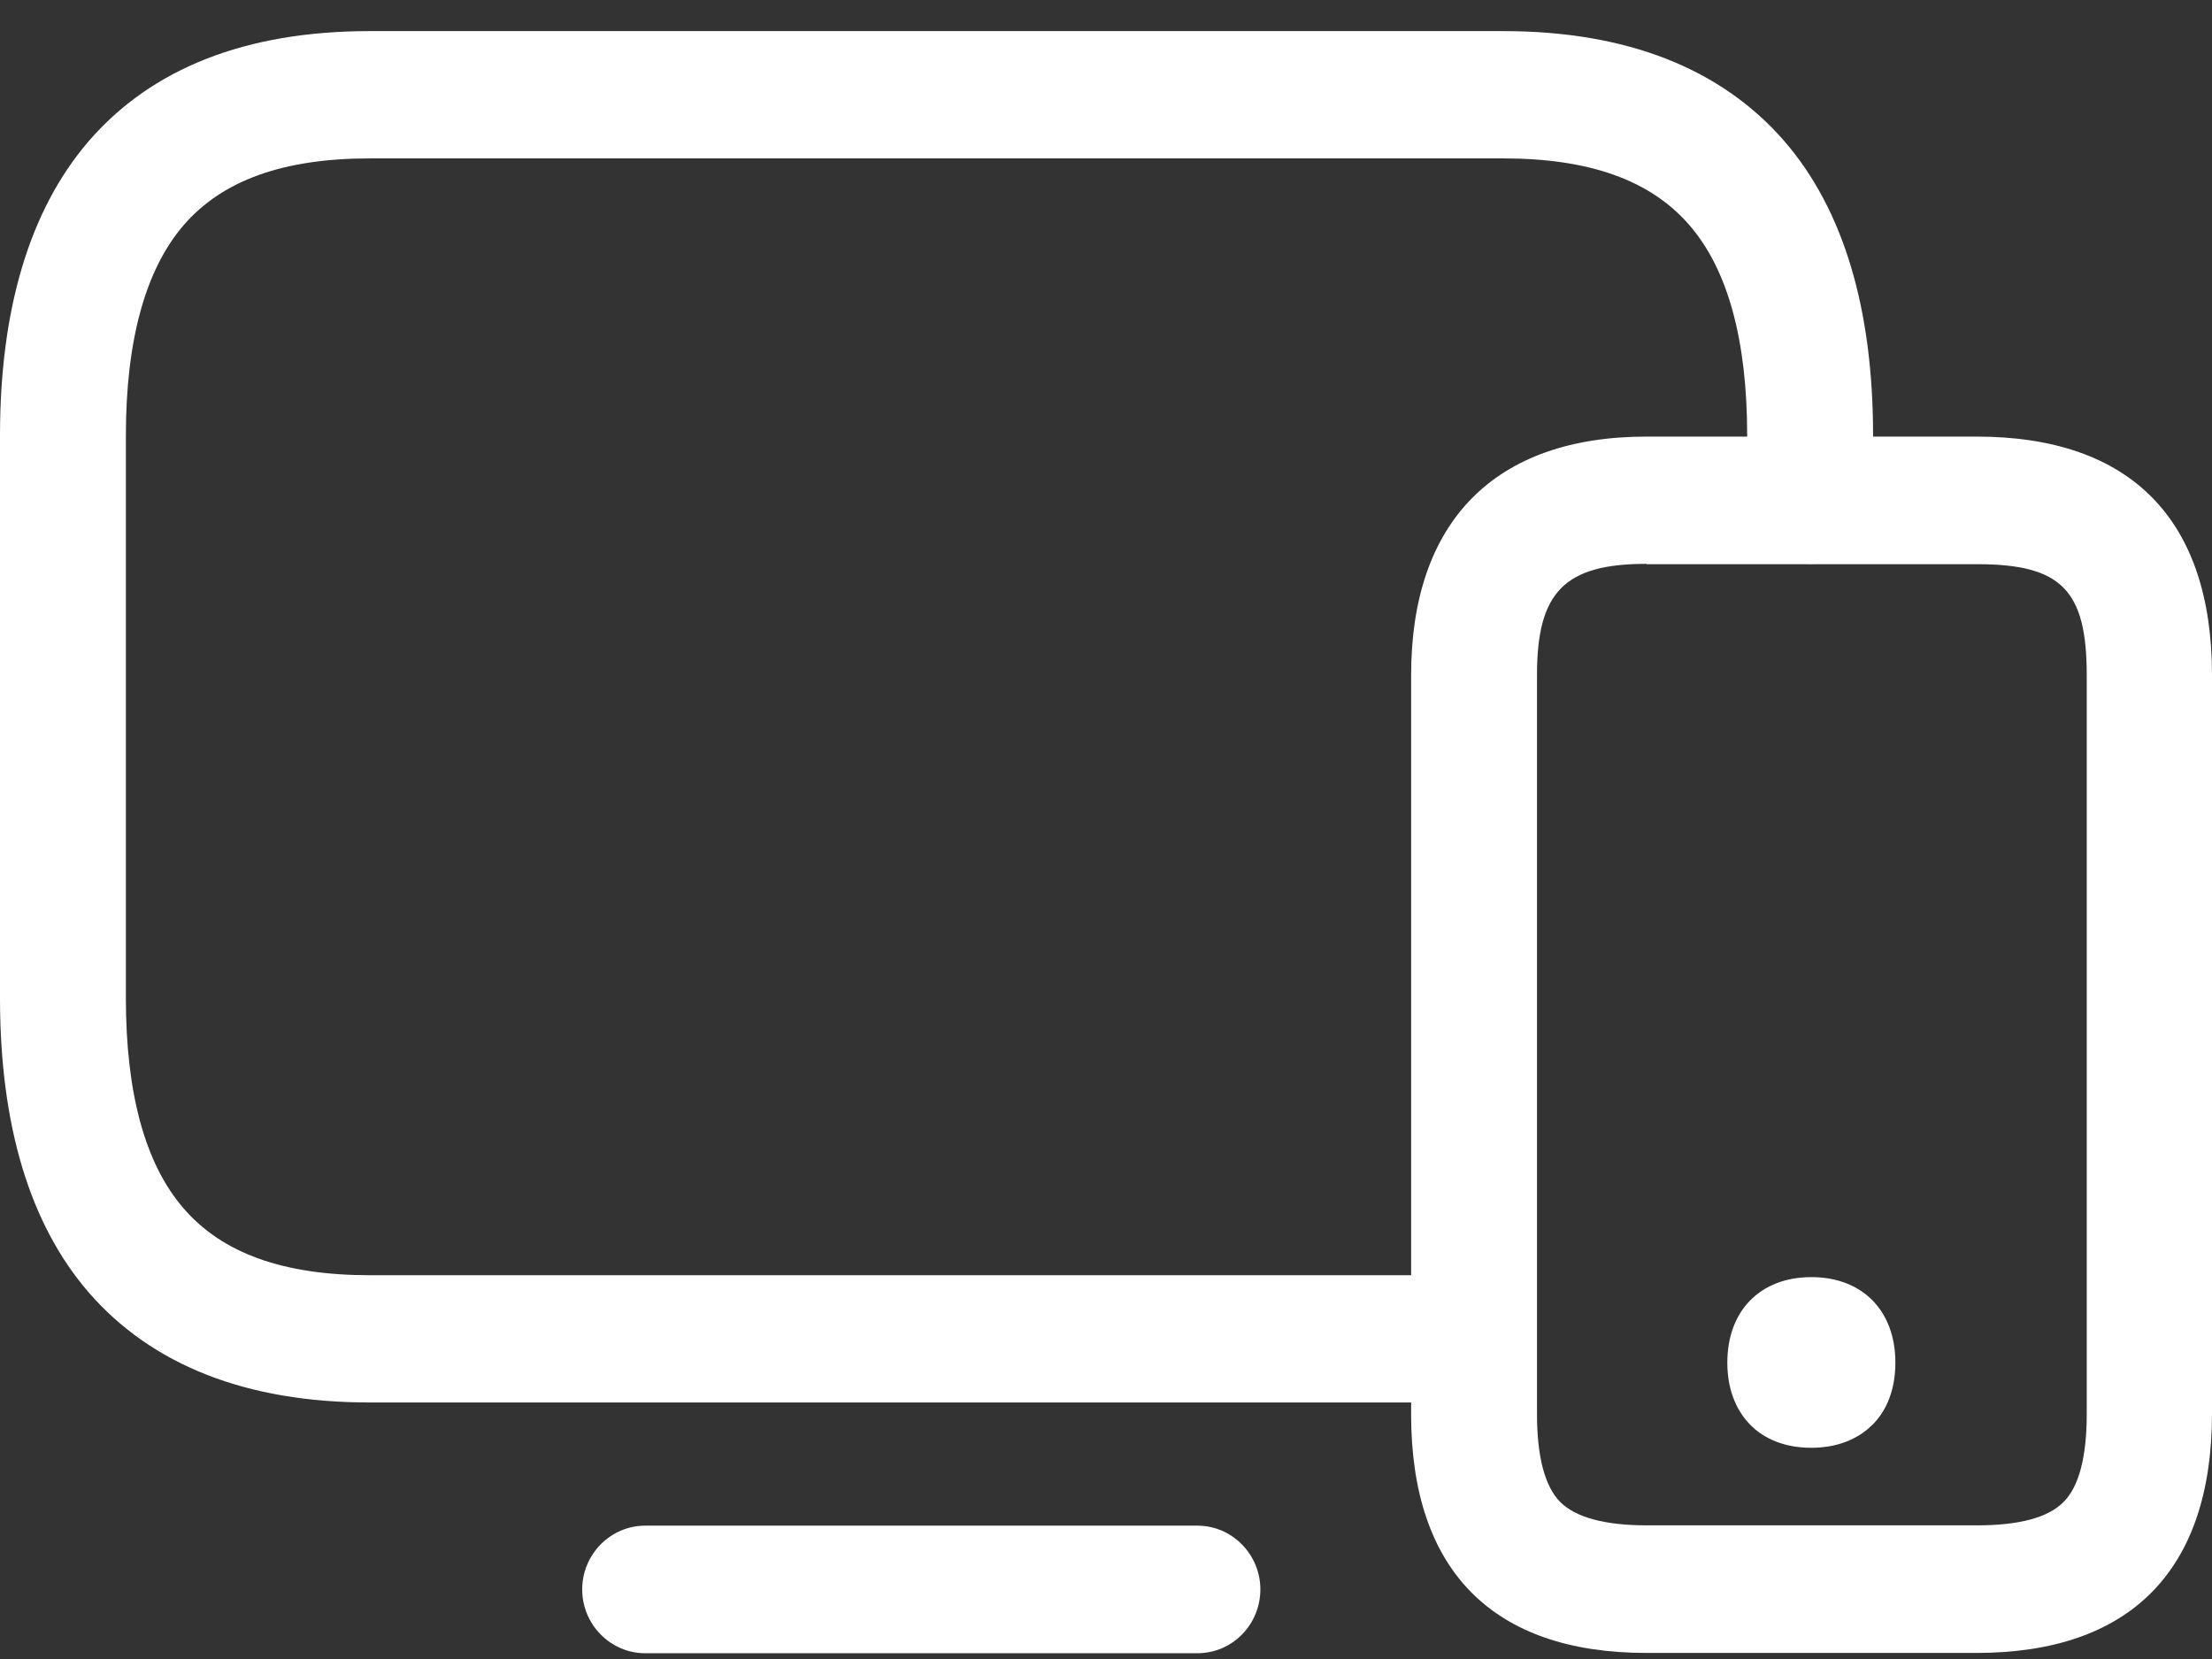 <svg width="64" height="48" viewBox="0 0 64 48" fill="none" xmlns="http://www.w3.org/2000/svg">
<rect x="0" y="0" width="64" height="48" fill="#333333" stroke="none"/>
<path d="M41.747 40.578H10.698C7.129 40.578 4.389 39.498 2.559 37.385C0.856 35.41 0 32.548 0 28.875V12.603C0 8.93 0.865 6.069 2.559 4.093C4.389 1.971 7.12 0.9 10.698 0.9H43.495C47.064 0.9 49.805 1.98 51.635 4.093C53.338 6.069 54.194 8.93 54.194 12.603V14.467C54.194 15.483 53.374 16.313 52.373 16.313C51.371 16.313 50.551 15.483 50.551 14.467V12.603C50.551 9.853 49.996 7.804 48.885 6.521C47.765 5.219 45.999 4.583 43.495 4.583H10.698C8.195 4.583 6.428 5.219 5.308 6.521C4.207 7.804 3.642 9.853 3.642 12.603V28.875C3.642 31.625 4.197 33.674 5.308 34.957C6.428 36.259 8.195 36.896 10.698 36.896H41.747C42.748 36.896 43.568 37.726 43.568 38.742C43.568 39.757 42.758 40.578 41.747 40.578Z" fill="white"/>
<path d="M34.645 47.833H18.666C17.664 47.833 16.845 47.003 16.845 45.987C16.845 44.972 17.664 44.142 18.666 44.142H34.645C35.647 44.142 36.466 44.972 36.466 45.987C36.466 47.003 35.656 47.833 34.645 47.833Z" fill="white"/>
<path d="M57.18 47.825H47.638C43.186 47.825 40.828 45.434 40.828 40.921V19.536C40.828 15.087 43.25 12.632 47.638 12.632H57.19C61.642 12.632 64 15.022 64 19.536V40.921C63.991 45.434 61.642 47.825 57.18 47.825ZM47.638 16.314C45.271 16.314 44.47 17.127 44.47 19.526V40.912C44.47 42.148 44.697 43.007 45.143 43.459C45.59 43.902 46.427 44.133 47.647 44.133H57.199C58.419 44.133 59.256 43.911 59.703 43.459C60.149 43.016 60.376 42.158 60.376 40.912V19.536C60.376 17.071 59.639 16.324 57.208 16.324H47.638V16.314Z" fill="white"/>
<path d="M52.408 37.864C51.489 37.864 50.888 38.354 50.888 39.415C50.888 39.923 51.025 40.301 51.27 40.55C51.534 40.827 51.926 40.956 52.408 40.956C52.891 40.956 53.273 40.827 53.547 40.55C53.792 40.292 53.929 39.923 53.929 39.415C53.929 38.363 53.328 37.864 52.408 37.864Z" fill="white"/>
<path d="M52.408 41.889C51.479 41.889 50.924 41.52 50.623 41.206C50.332 40.901 49.977 40.348 49.977 39.425C49.977 37.92 50.933 36.951 52.408 36.951C53.883 36.951 54.839 37.92 54.839 39.425C54.839 40.348 54.493 40.901 54.193 41.206C53.892 41.511 53.337 41.889 52.408 41.889ZM52.408 38.788C51.935 38.788 51.798 38.926 51.798 39.416C51.798 39.646 51.844 39.822 51.925 39.905C52.008 39.988 52.181 40.034 52.408 40.034C52.636 40.034 52.809 39.988 52.891 39.905C52.973 39.822 53.018 39.646 53.018 39.416C53.018 38.926 52.882 38.788 52.408 38.788Z" fill="white"/>
</svg>
